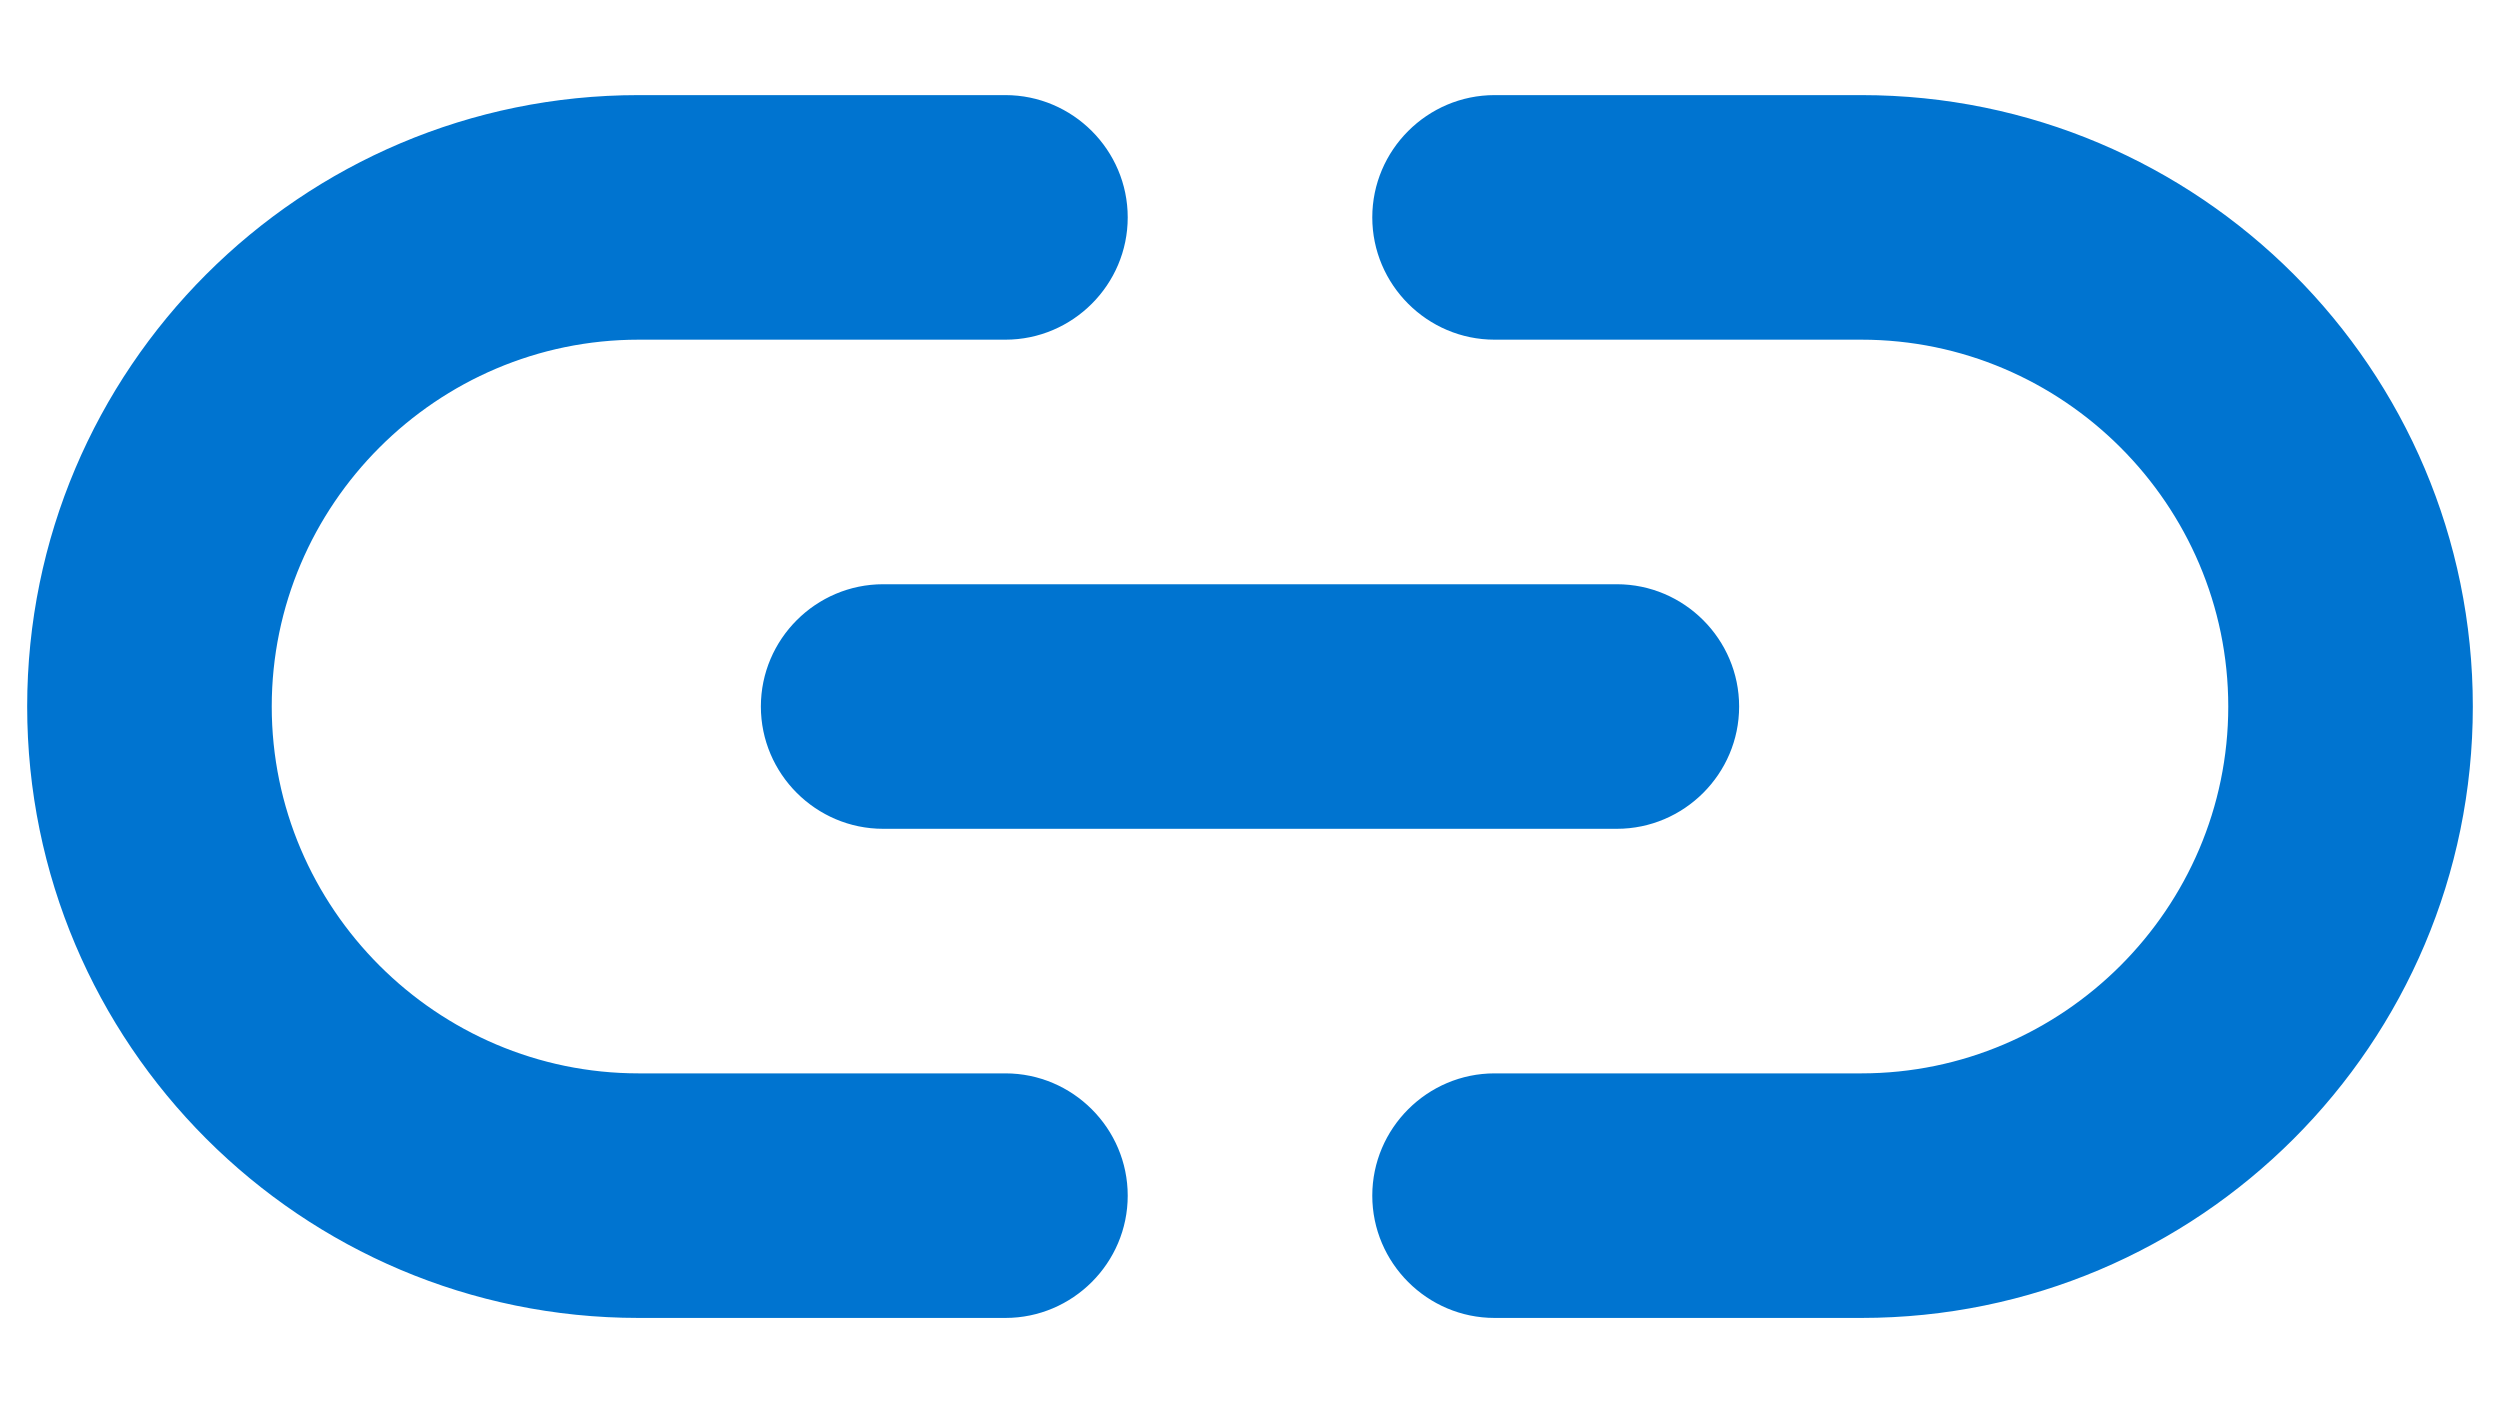 <svg width="23" height="13" viewBox="0 0 23 13" fill="none" xmlns="http://www.w3.org/2000/svg">
<path d="M17.125 0.875H13.75C13.131 0.875 12.625 1.381 12.625 2C12.625 2.619 13.131 3.125 13.75 3.125H17.125C18.981 3.125 20.5 4.644 20.5 6.5C20.5 8.356 18.981 9.875 17.125 9.875H13.75C13.131 9.875 12.625 10.381 12.625 11C12.625 11.619 13.131 12.125 13.75 12.125H17.125C20.23 12.125 22.75 9.605 22.75 6.5C22.75 3.395 20.23 0.875 17.125 0.875ZM7 6.5C7 7.119 7.506 7.625 8.125 7.625H14.875C15.494 7.625 16 7.119 16 6.5C16 5.881 15.494 5.375 14.875 5.375H8.125C7.506 5.375 7 5.881 7 6.5ZM9.25 9.875H5.875C4.019 9.875 2.5 8.356 2.5 6.5C2.5 4.644 4.019 3.125 5.875 3.125H9.25C9.869 3.125 10.375 2.619 10.375 2C10.375 1.381 9.869 0.875 9.25 0.875H5.875C2.77 0.875 0.25 3.395 0.25 6.5C0.25 9.605 2.77 12.125 5.875 12.125H9.25C9.869 12.125 10.375 11.619 10.375 11C10.375 10.381 9.869 9.875 9.25 9.875Z" fill="#0074D0"/>
</svg>
